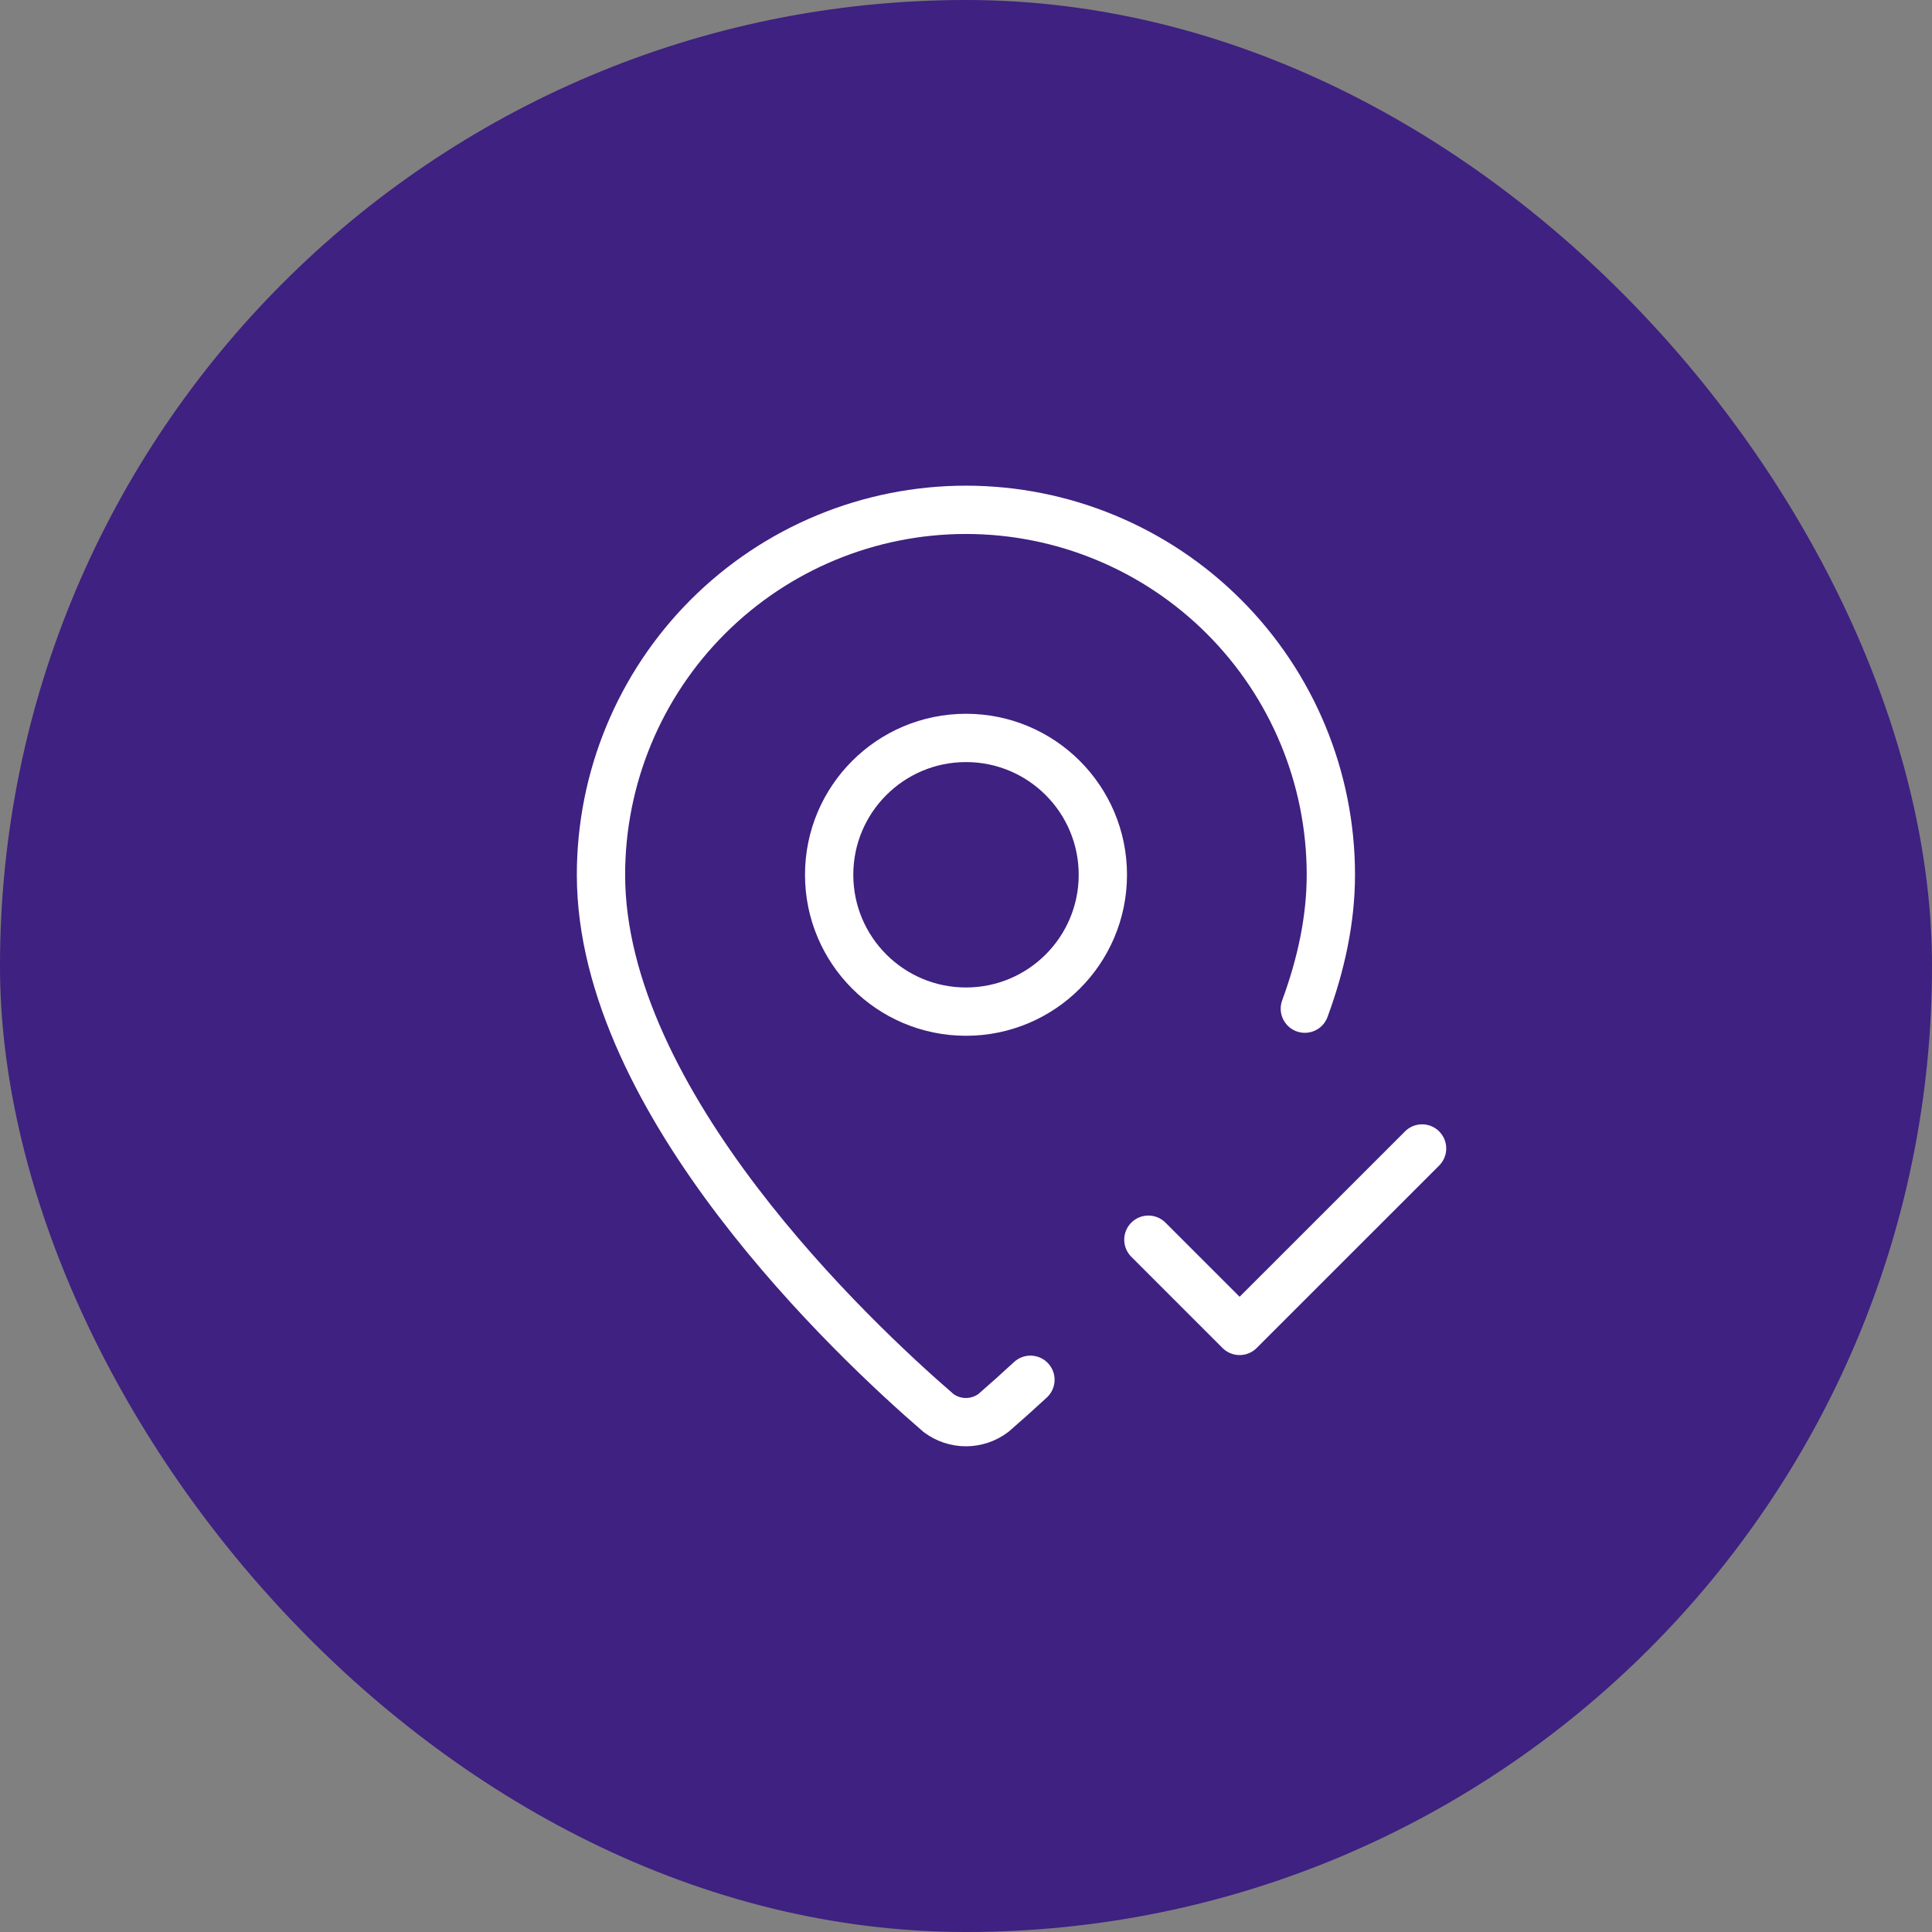 <svg width="60" height="60" viewBox="0 0 60 60" fill="none" xmlns="http://www.w3.org/2000/svg">
<rect x="0" y="0" width="60" height="60" fill="#808080" stroke="none"/>
<rect width="60" height="60" rx="30" fill="#3E2180"/>
<path d="M40.523 31.325C41.029 29.955 41.331 28.555 41.331 27.167C41.331 24.161 40.137 21.278 38.011 19.153C35.886 17.027 33.003 15.833 29.997 15.833C26.992 15.833 24.109 17.027 21.983 19.153C19.858 21.278 18.664 24.161 18.664 27.167C18.664 34.24 26.511 41.607 29.146 43.882C29.392 44.066 29.69 44.166 29.997 44.166C30.305 44.166 30.603 44.066 30.849 43.882C31.238 43.545 31.622 43.201 32.001 42.85" stroke="white" stroke-width="1.5" stroke-linecap="round" stroke-linejoin="round"/>
<path d="M30 31.417C32.347 31.417 34.25 29.514 34.25 27.167C34.25 24.82 32.347 22.917 30 22.917C27.653 22.917 25.75 24.82 25.75 27.167C25.75 29.514 27.653 31.417 30 31.417Z" stroke="white" stroke-width="1.5" stroke-linecap="round" stroke-linejoin="round"/>
<path d="M35.664 38.5L38.497 41.333L44.164 35.667" stroke="white" stroke-width="1.5" stroke-linecap="round" stroke-linejoin="round"/>
</svg>
